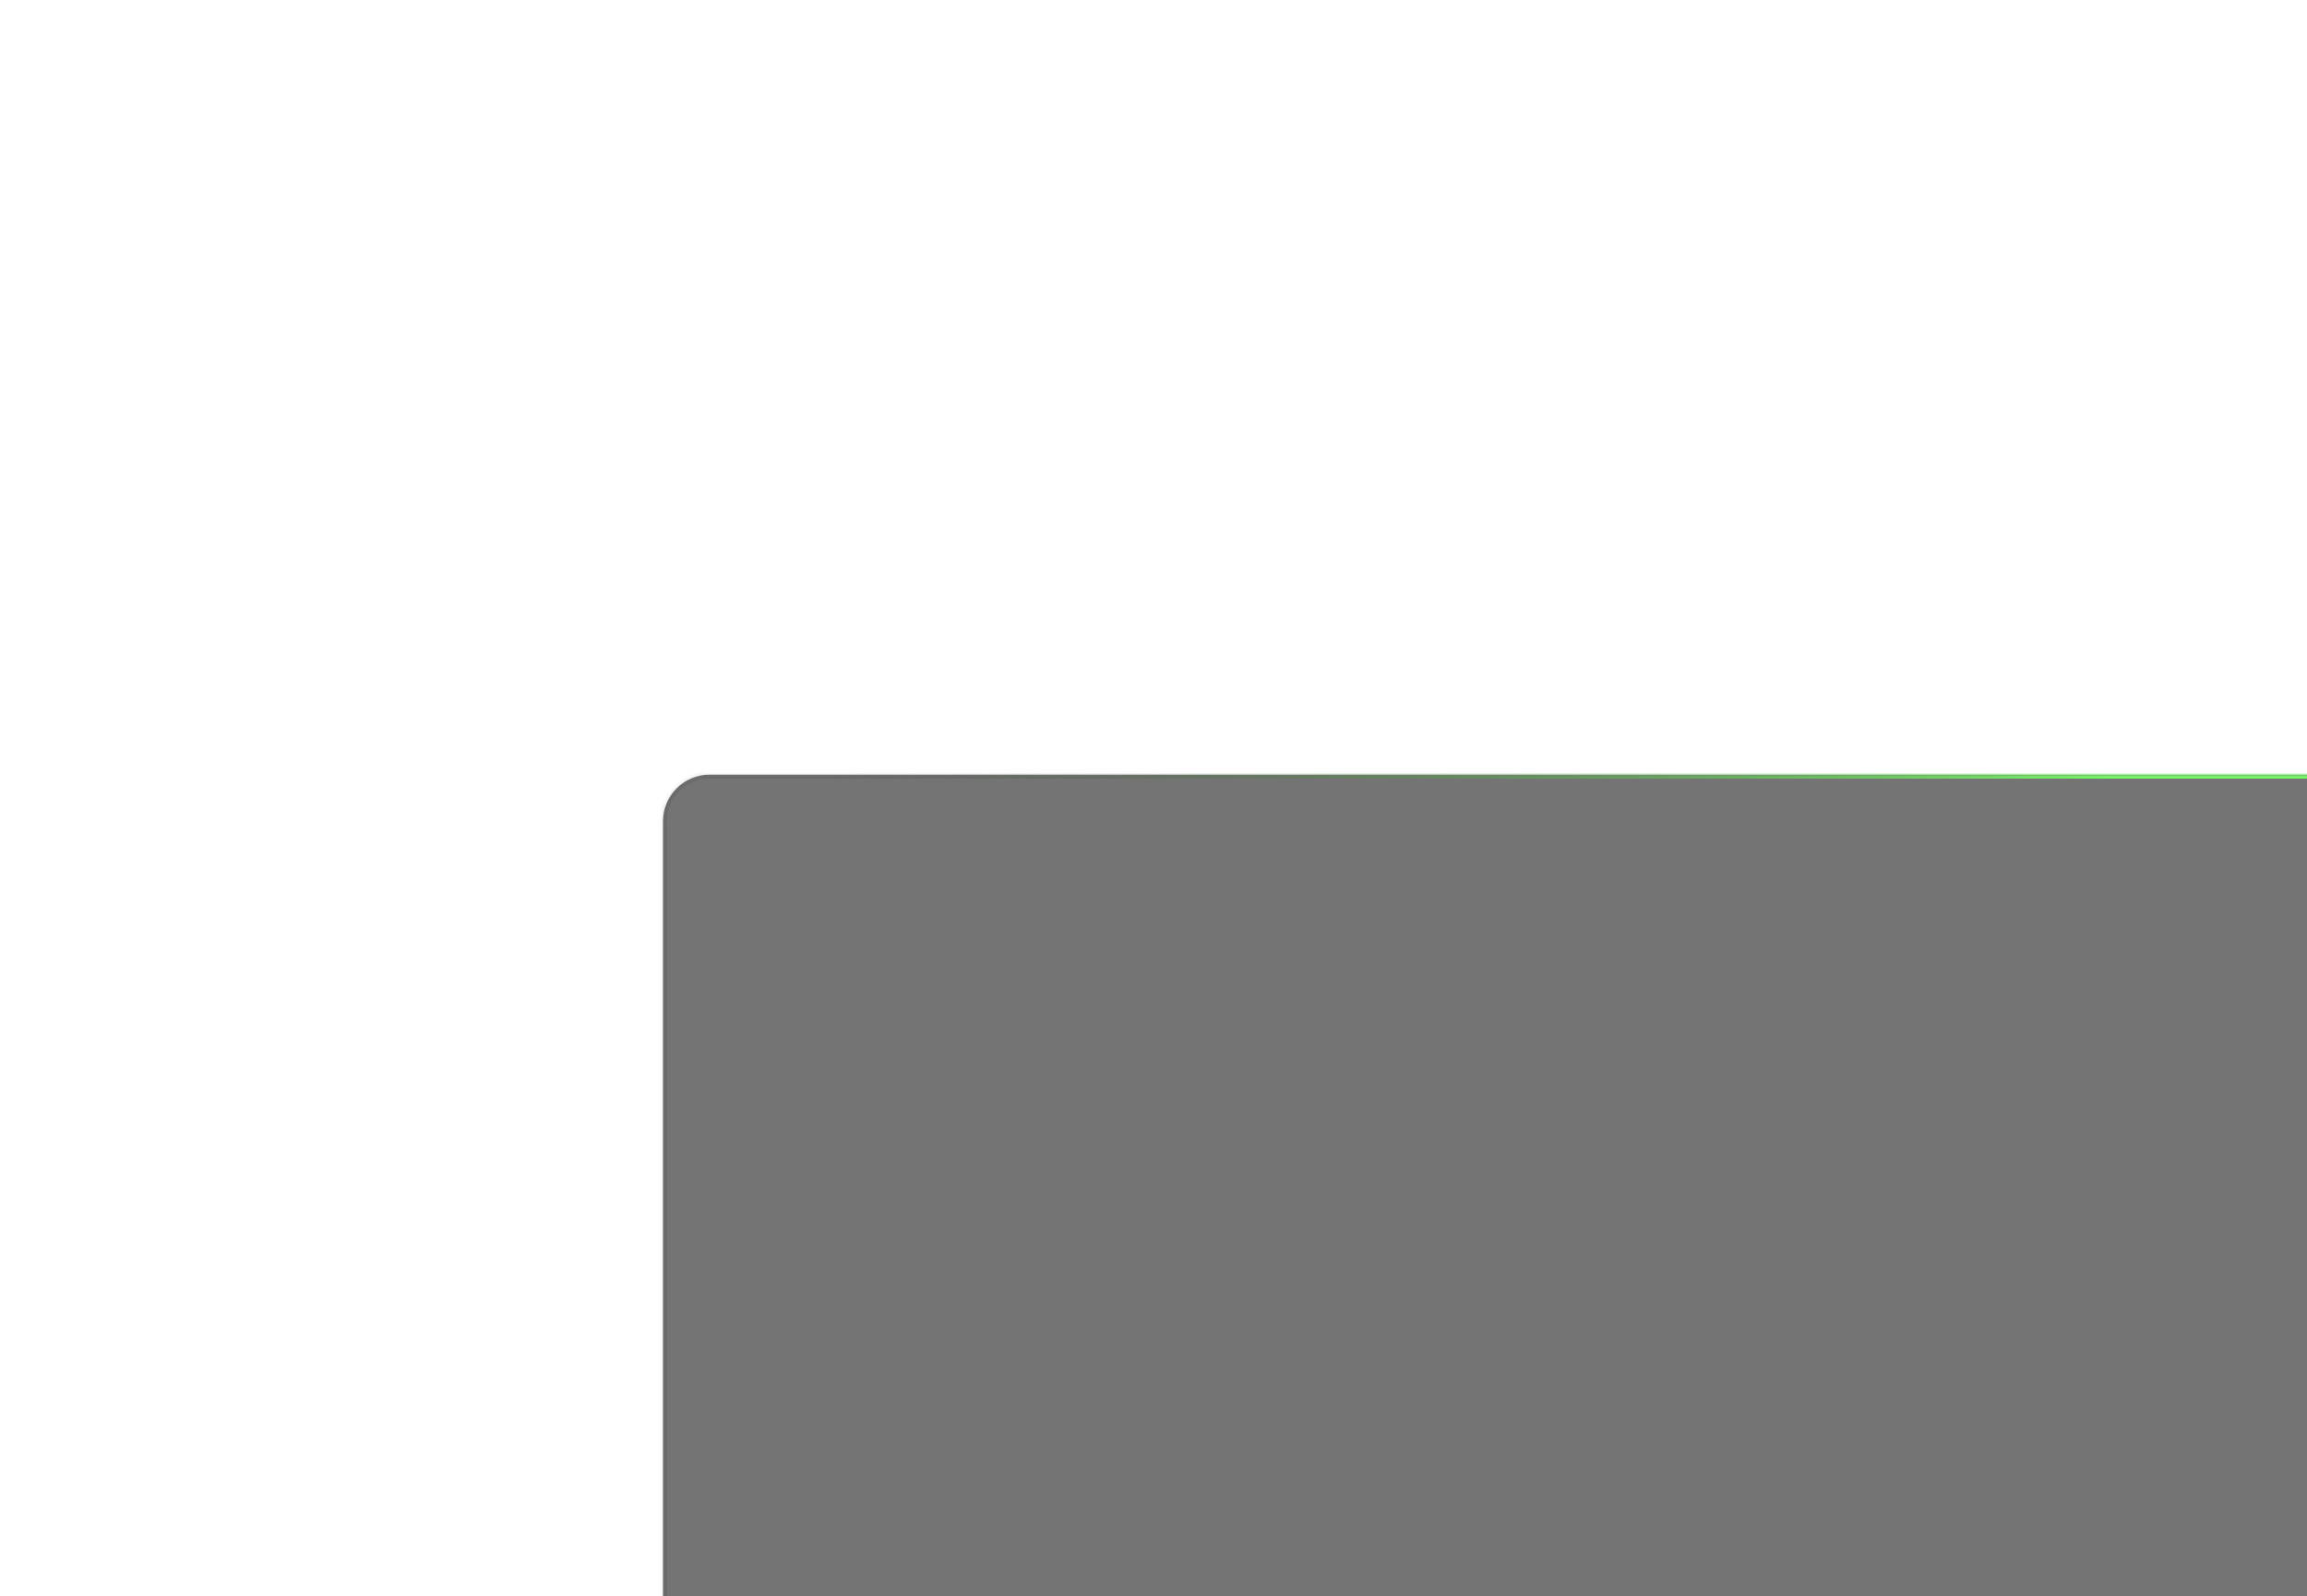 <?xml version="1.0" encoding="UTF-8"?> <svg xmlns="http://www.w3.org/2000/svg" width="513" height="355" viewBox="0 0 513 355" fill="none"> <g filter="url(#filter0_bddddd_401_591)"> <mask id="path-1-inside-1_401_591" fill="white"> <path d="M12 21.351C12 15.634 16.634 11 22.351 11H384.649C390.366 11 395 15.634 395 21.351V212.851C395 218.568 390.366 223.203 384.649 223.203H22.351C16.634 223.203 12 218.568 12 212.851V21.351Z"></path> </mask> <path d="M12 21.351C12 15.634 16.634 11 22.351 11H384.649C390.366 11 395 15.634 395 21.351V212.851C395 218.568 390.366 223.203 384.649 223.203H22.351C16.634 223.203 12 218.568 12 212.851V21.351Z" fill="#181818" fill-opacity="0.6"></path> <path d="M22.351 11.863H384.649V10.137H22.351V11.863ZM394.137 21.351V212.851H395.863V21.351H394.137ZM384.649 222.34H22.351V224.065H384.649V222.34ZM12.863 212.851V21.351H11.137V212.851H12.863ZM22.351 222.34C17.111 222.34 12.863 218.092 12.863 212.851H11.137C11.137 219.045 16.158 224.065 22.351 224.065V222.34ZM394.137 212.851C394.137 218.092 389.889 222.34 384.649 222.34V224.065C390.842 224.065 395.863 219.045 395.863 212.851H394.137ZM384.649 11.863C389.889 11.863 394.137 16.111 394.137 21.351H395.863C395.863 15.158 390.842 10.137 384.649 10.137V11.863ZM22.351 10.137C16.158 10.137 11.137 15.158 11.137 21.351H12.863C12.863 16.111 17.111 11.863 22.351 11.863V10.137Z" fill="url(#paint0_linear_401_591)" mask="url(#path-1-inside-1_401_591)"></path> </g> <defs> <filter id="filter0_bddddd_401_591" x="-7.84" y="-8.84" width="520.155" height="363.16" filterUnits="userSpaceOnUse" color-interpolation-filters="sRGB"> <feFlood flood-opacity="0" result="BackgroundImageFix"></feFlood> <feGaussianBlur in="BackgroundImageFix" stdDeviation="9.92"></feGaussianBlur> <feComposite in2="SourceAlpha" operator="in" result="effect1_backgroundBlur_401_591"></feComposite> <feColorMatrix in="SourceAlpha" type="matrix" values="0 0 0 0 0 0 0 0 0 0 0 0 0 0 0 0 0 0 127 0" result="hardAlpha"></feColorMatrix> <feOffset></feOffset> <feColorMatrix type="matrix" values="0 0 0 0 0 0 0 0 0 0 0 0 0 0 0 0 0 0 0.26 0"></feColorMatrix> <feBlend mode="normal" in2="effect1_backgroundBlur_401_591" result="effect2_dropShadow_401_591"></feBlend> <feColorMatrix in="SourceAlpha" type="matrix" values="0 0 0 0 0 0 0 0 0 0 0 0 0 0 0 0 0 0 127 0" result="hardAlpha"></feColorMatrix> <feOffset dx="4.313" dy="5.176"></feOffset> <feGaussianBlur stdDeviation="7.764"></feGaussianBlur> <feColorMatrix type="matrix" values="0 0 0 0 0 0 0 0 0 0 0 0 0 0 0 0 0 0 0.25 0"></feColorMatrix> <feBlend mode="normal" in2="effect2_dropShadow_401_591" result="effect3_dropShadow_401_591"></feBlend> <feColorMatrix in="SourceAlpha" type="matrix" values="0 0 0 0 0 0 0 0 0 0 0 0 0 0 0 0 0 0 127 0" result="hardAlpha"></feColorMatrix> <feOffset dx="18.115" dy="21.565"></feOffset> <feGaussianBlur stdDeviation="14.233"></feGaussianBlur> <feColorMatrix type="matrix" values="0 0 0 0 0 0 0 0 0 0 0 0 0 0 0 0 0 0 0.22 0"></feColorMatrix> <feBlend mode="normal" in2="effect3_dropShadow_401_591" result="effect4_dropShadow_401_591"></feBlend> <feColorMatrix in="SourceAlpha" type="matrix" values="0 0 0 0 0 0 0 0 0 0 0 0 0 0 0 0 0 0 127 0" result="hardAlpha"></feColorMatrix> <feOffset dx="40.543" dy="48.306"></feOffset> <feGaussianBlur stdDeviation="18.977"></feGaussianBlur> <feColorMatrix type="matrix" values="0 0 0 0 0 0 0 0 0 0 0 0 0 0 0 0 0 0 0.13 0"></feColorMatrix> <feBlend mode="normal" in2="effect4_dropShadow_401_591" result="effect5_dropShadow_401_591"></feBlend> <feColorMatrix in="SourceAlpha" type="matrix" values="0 0 0 0 0 0 0 0 0 0 0 0 0 0 0 0 0 0 127 0" result="hardAlpha"></feColorMatrix> <feOffset dx="72.46" dy="86.261"></feOffset> <feGaussianBlur stdDeviation="22.428"></feGaussianBlur> <feColorMatrix type="matrix" values="0 0 0 0 0 0 0 0 0 0 0 0 0 0 0 0 0 0 0.04 0"></feColorMatrix> <feBlend mode="normal" in2="effect5_dropShadow_401_591" result="effect6_dropShadow_401_591"></feBlend> <feBlend mode="normal" in="SourceGraphic" in2="effect6_dropShadow_401_591" result="shape"></feBlend> </filter> <linearGradient id="paint0_linear_401_591" x1="341.076" y1="24.961" x2="123.443" y2="147.054" gradientUnits="userSpaceOnUse"> <stop stop-color="#75FB65"></stop> <stop offset="1" stop-color="#3F3B3B" stop-opacity="0.19"></stop> </linearGradient> </defs> </svg> 